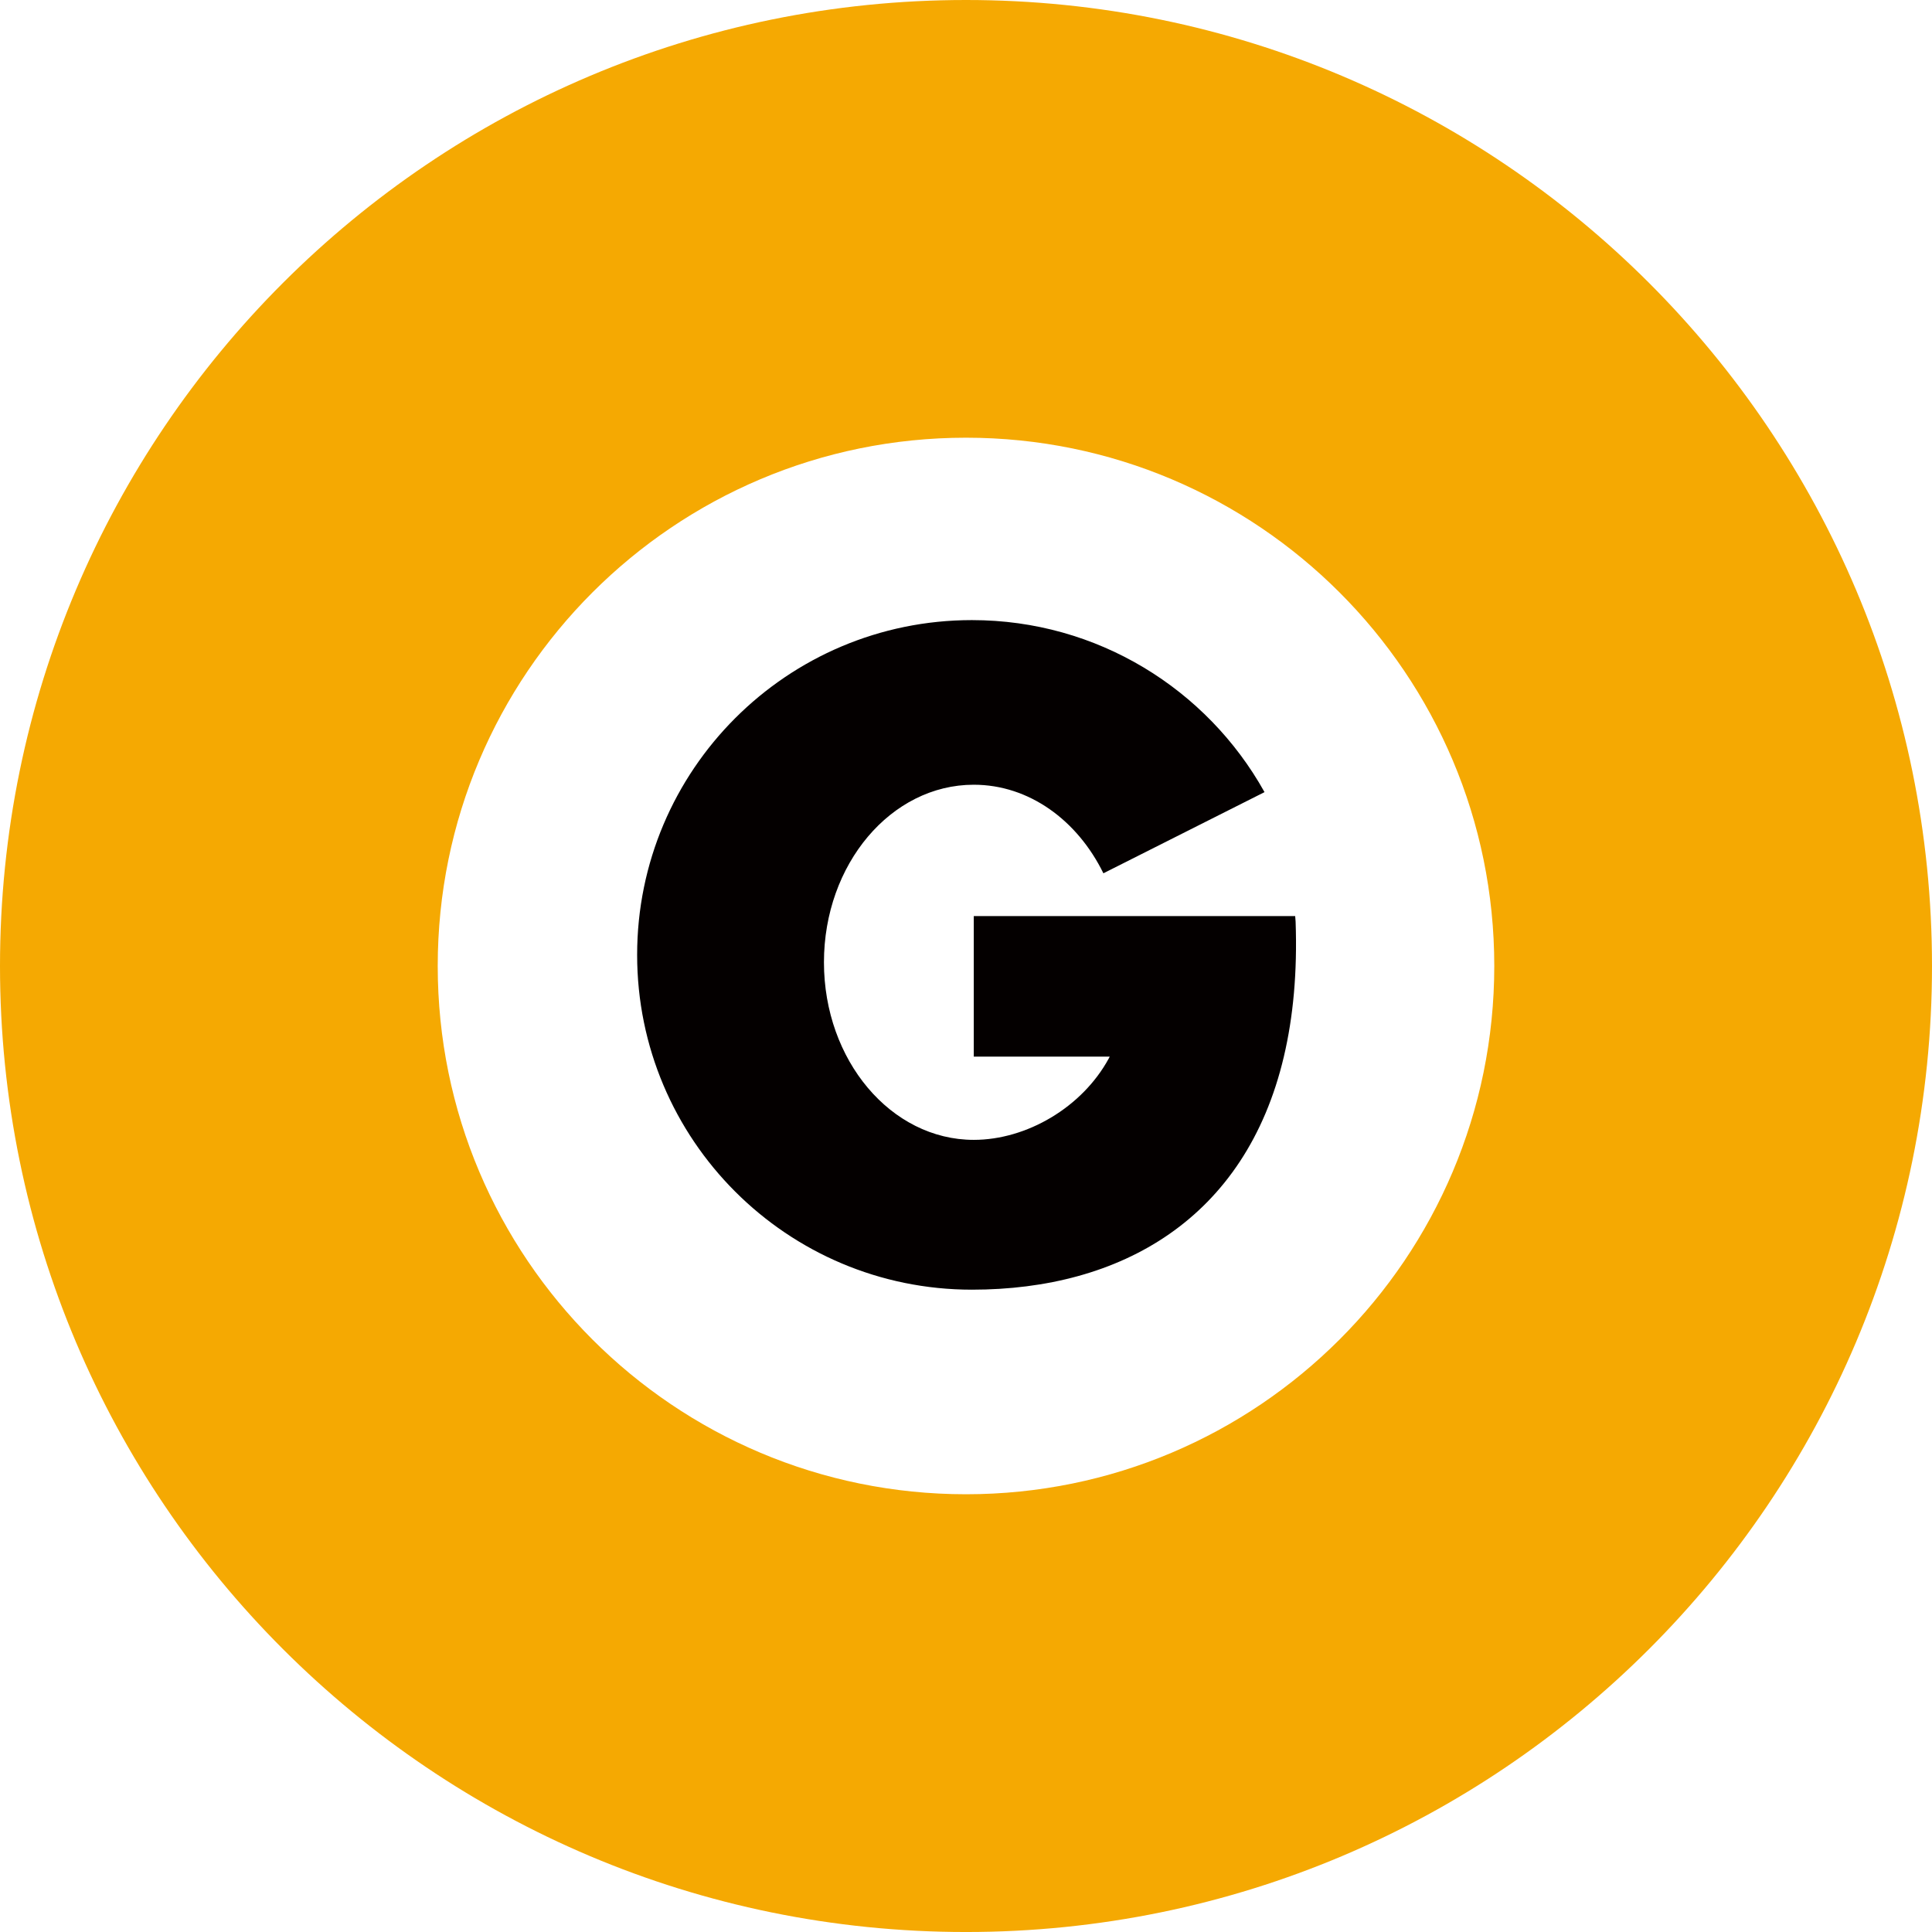<svg version="1.1" xmlns="http://www.w3.org/2000/svg" xmlns:xlink="http://www.w3.org/1999/xlink" viewBox="0 0 522.265 522.268" xml:space="preserve">
<g id="iconginzaline">
	<path id="circle" fill="#F5A902" d="M261.133,0C116.916,0,0,116.912,0,261.135c0,144.217,116.912,261.133,261.133,261.133
		c144.22,0,261.132-116.918,261.132-261.135C522.265,116.912,405.353,0,261.133,0z M261.133,403.933
		c-78.87,0-142.806-63.935-142.806-142.805c0-78.871,63.936-142.806,142.806-142.806s142.805,63.938,142.805,142.81
		C403.938,340.003,340.003,403.933,261.133,403.933z"/>
	<path id="G" fill="#040000" d="M263.234,285.632h36.5h0.247c-0.084,0.162-0.159,0.328-0.247,0.489
		c-7.209,13.243-22.213,22.011-36.5,22.011c-22.368,0-40.5-21.49-40.5-48s18.132-48,40.5-48c14.968,0,28.029,9.63,35.04,23.941
		l43.552-21.938c-0.026-0.046-0.049-0.094-0.074-0.14c-15.484-27.661-45.064-46.364-79.018-46.364c-49.982,0-90.5,40.518-90.5,90.5
		c0,49.981,40.518,90.5,90.5,90.5c40.205,0,73.958-19.096,84.324-63c2.521-10.675,3.665-22.81,3.176-36.5
		c-0.052-0.498-0.088-0.999-0.118-1.5h-86.882V285.632z"/>
</g>
</svg>
